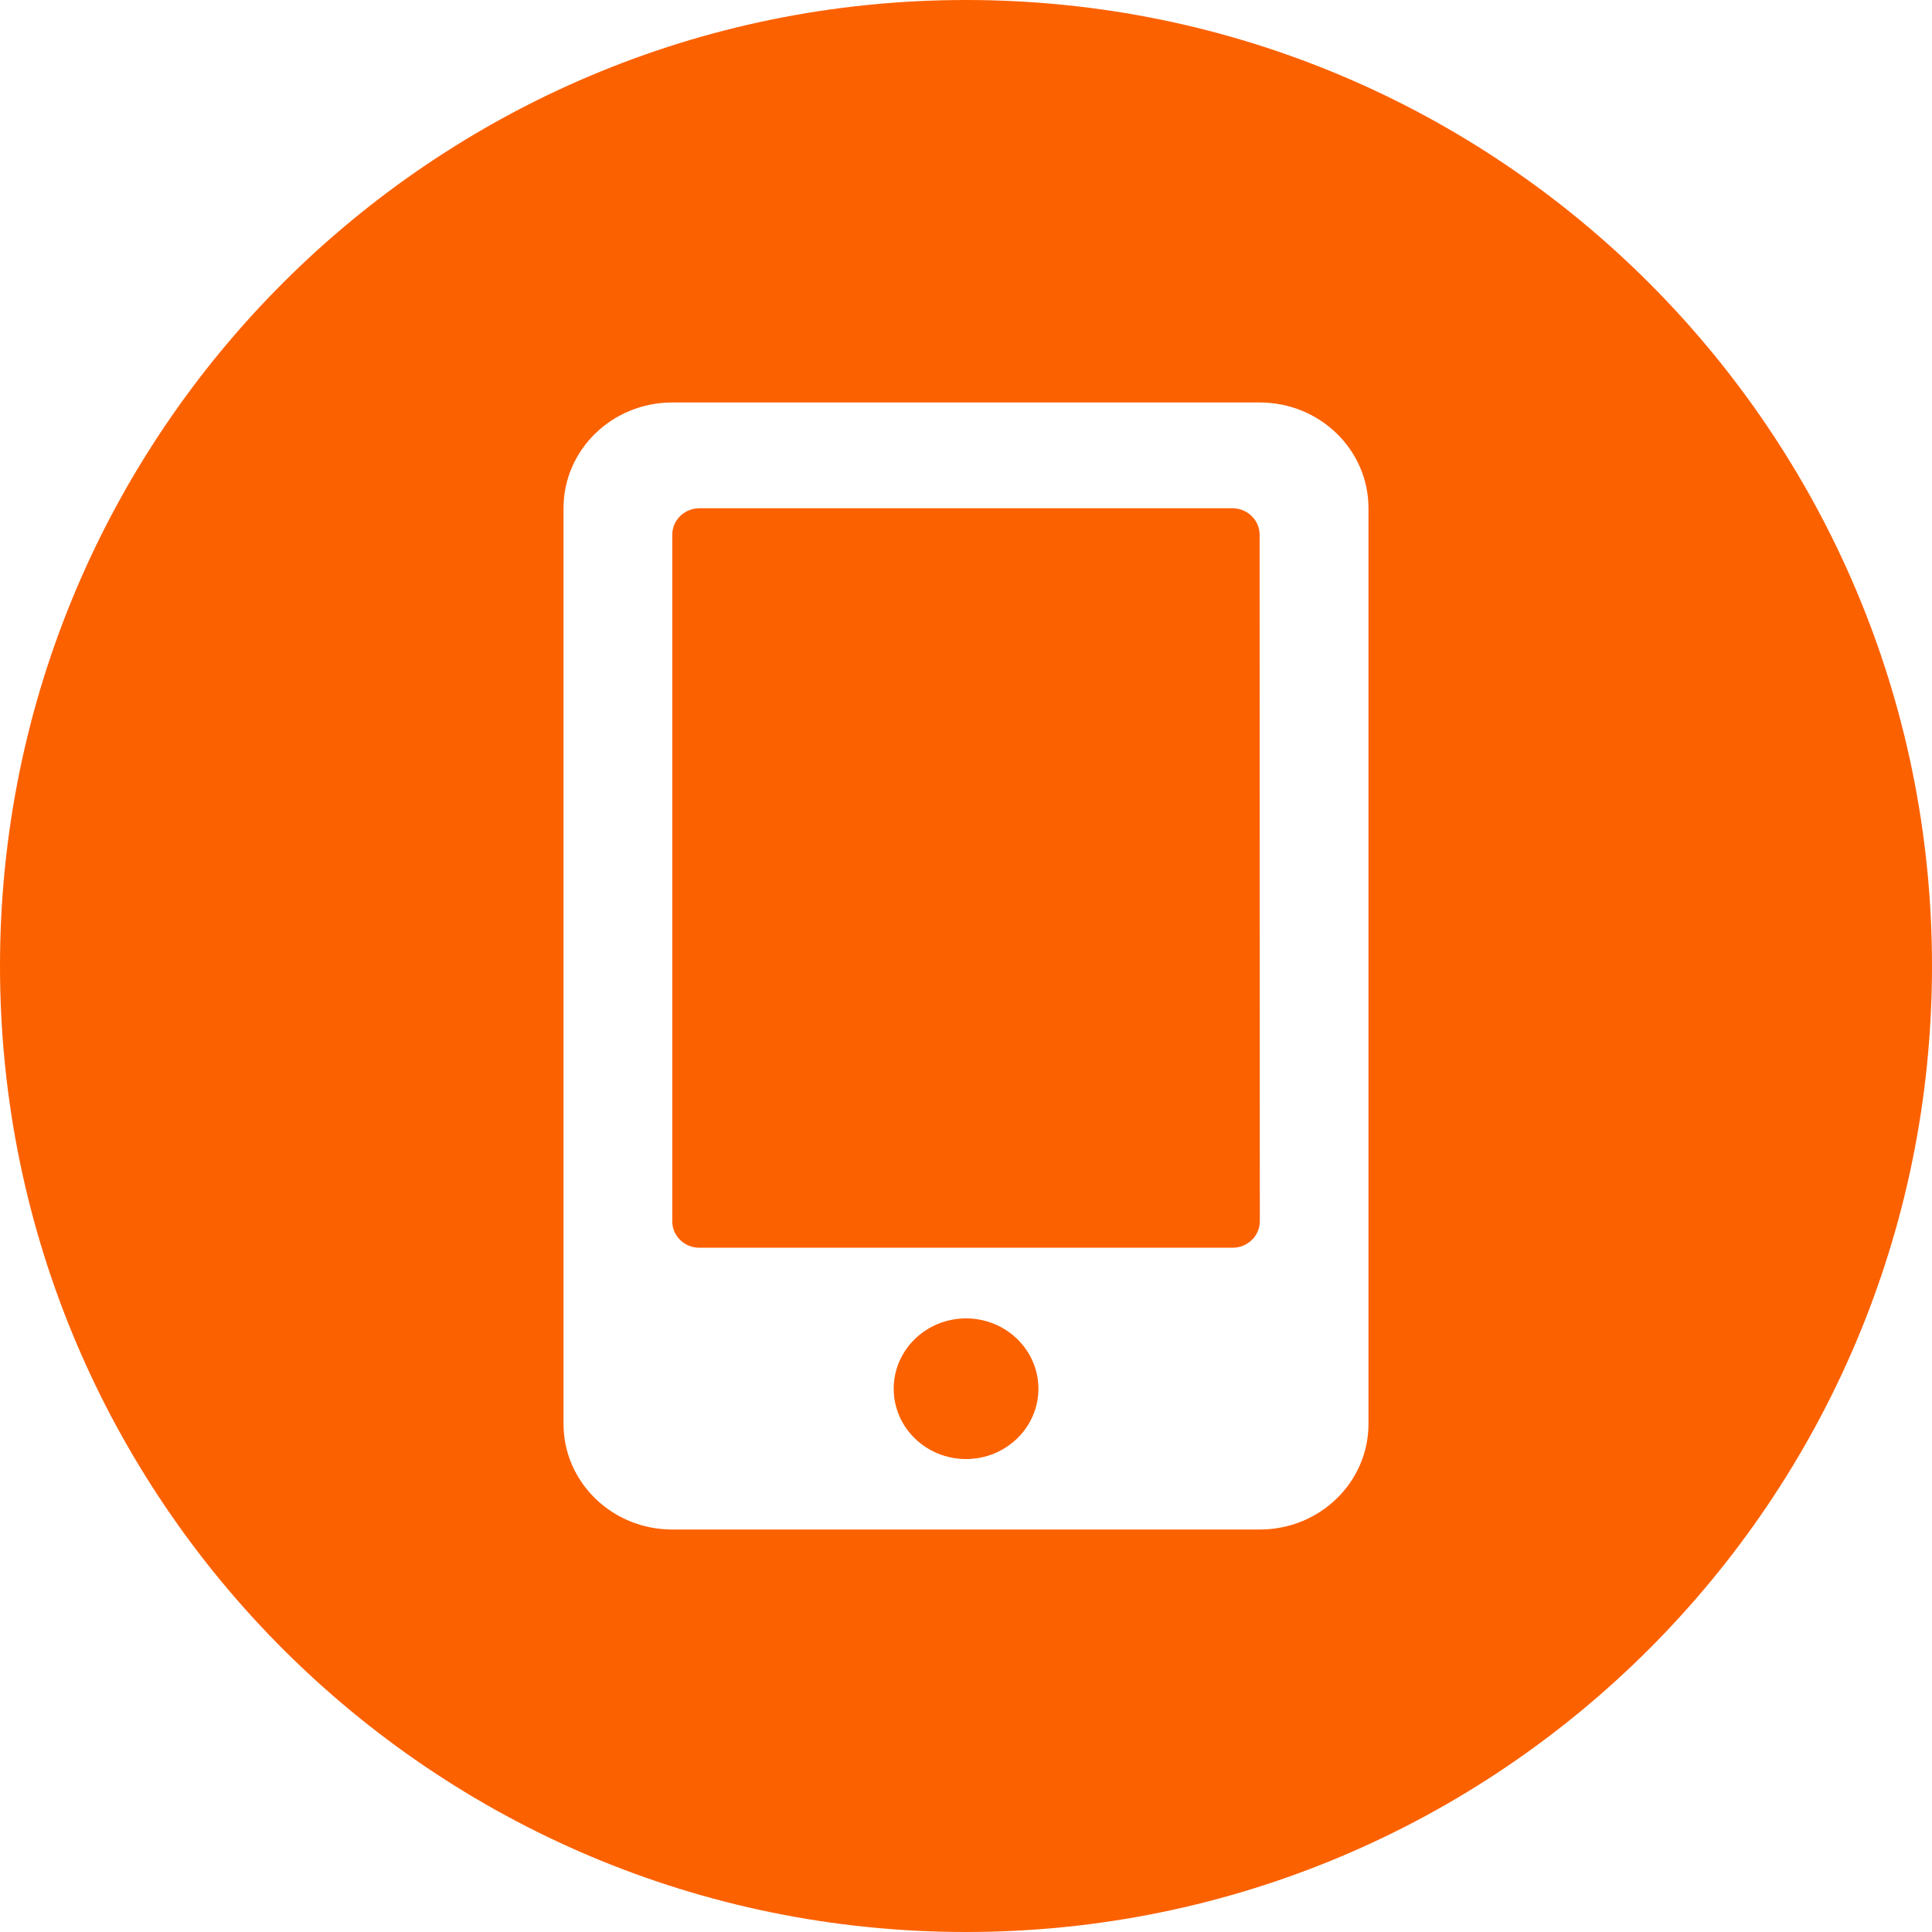 <svg width="40" height="40" viewBox="0 0 40 40" fill="none" xmlns="http://www.w3.org/2000/svg">
<path d="M20 0C31.046 0 40 8.954 40 20C40 31.046 31.046 40 20 40C8.954 40 0 31.046 0 20C0 8.954 8.954 2.5772e-07 20 0ZM13.917 8.333C12.674 8.333 11.667 9.313 11.667 10.521V29.48C11.667 30.688 12.675 31.667 13.917 31.667H26.083C27.326 31.667 28.333 30.688 28.333 29.48V10.521C28.333 9.312 27.325 8.333 26.083 8.333H13.917ZM20.001 27.296C20.828 27.296 21.499 27.948 21.499 28.752C21.499 29.154 21.331 29.518 21.06 29.781C20.789 30.045 20.414 30.208 20 30.208C19.173 30.207 18.503 29.556 18.503 28.752C18.503 27.948 19.174 27.296 20.001 27.296ZM25.52 10.523C25.827 10.525 26.077 10.769 26.079 11.068L26.083 25.289C26.081 25.588 25.831 25.831 25.523 25.833H14.479C14.17 25.833 13.919 25.589 13.919 25.289V11.068C13.919 10.768 14.17 10.524 14.479 10.523H25.52Z" fill="#FC6100"/>
</svg>
